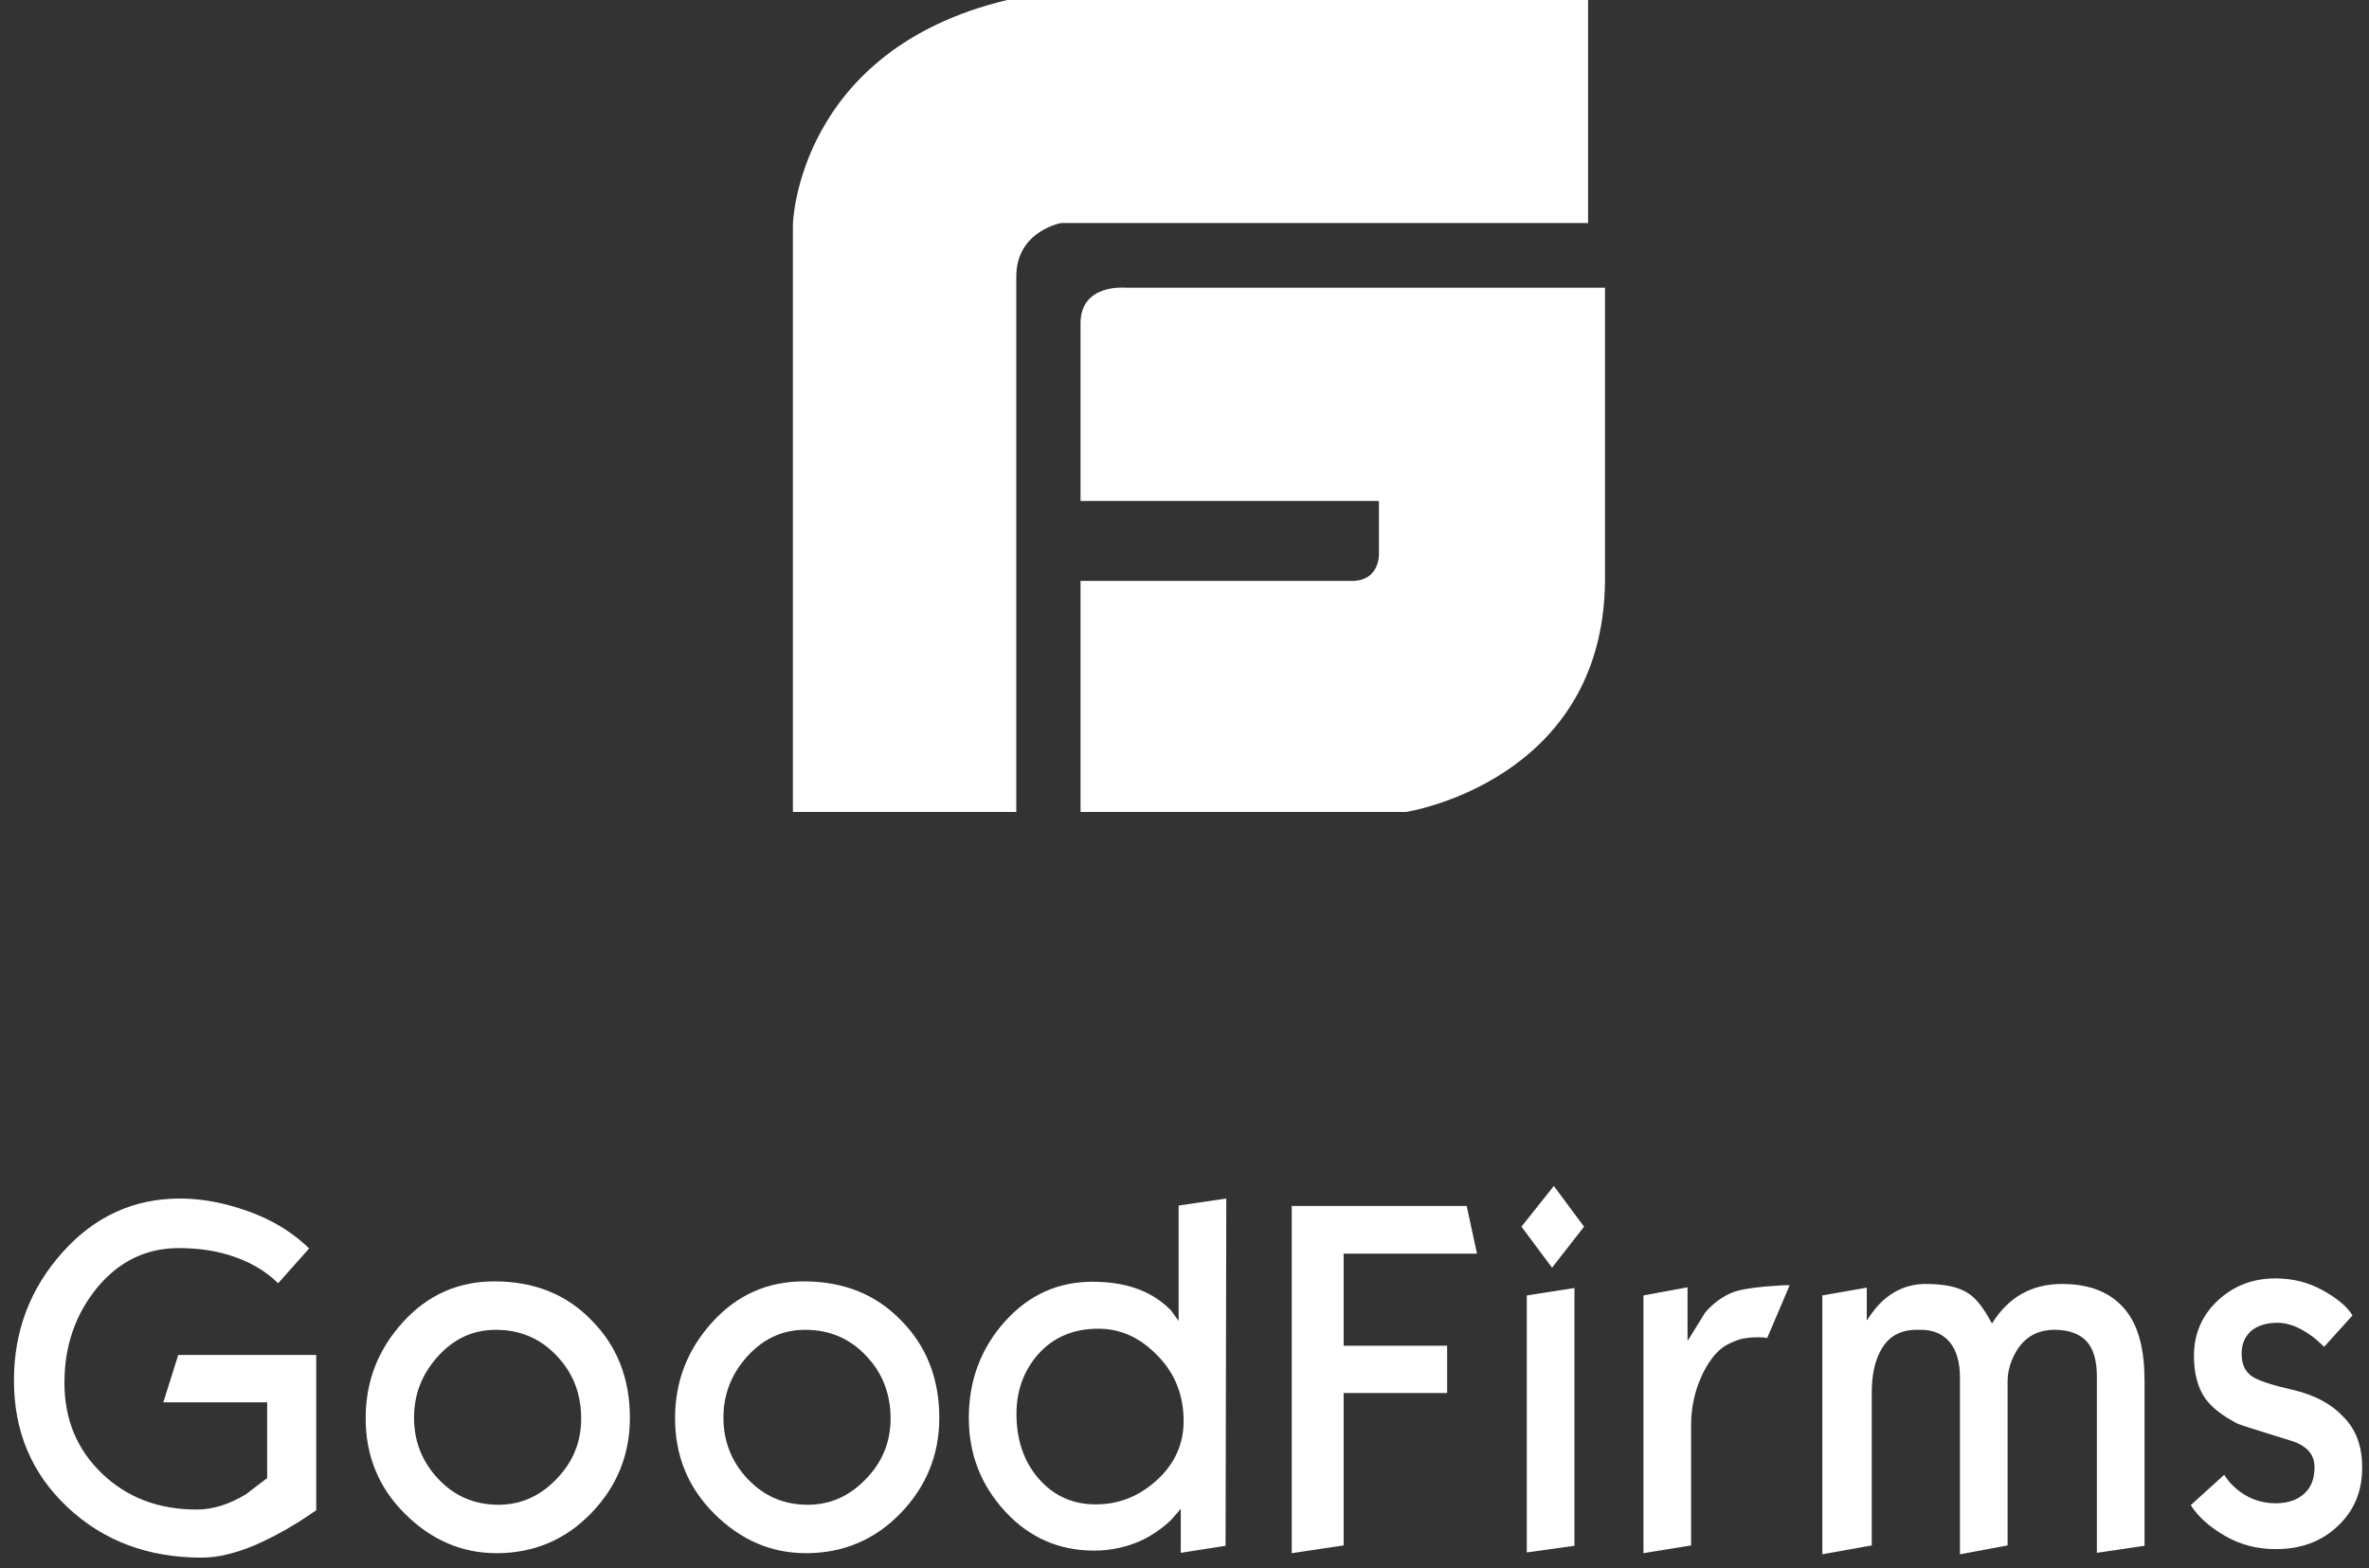 <svg width="145" height="96" viewBox="0 0 145 96" fill="none" xmlns="http://www.w3.org/2000/svg">
<rect x="0" y="0" width="145" height="96" fill="#333333" stroke="none"/>
<path d="M19.356 92.457C18.855 92.797 18.485 93.046 18.224 93.204C17.288 93.793 16.395 94.246 15.568 94.608C14.371 95.106 13.304 95.355 12.347 95.355C9.06 95.355 6.339 94.336 4.14 92.276C1.942 90.216 0.854 87.635 0.854 84.511C0.854 81.5 1.833 78.896 3.814 76.678C5.795 74.459 8.189 73.372 11.019 73.372C12.194 73.372 13.457 73.576 14.763 74.006C16.461 74.549 17.832 75.365 18.92 76.429L17.026 78.557C16.221 77.764 15.176 77.176 13.957 76.813C13.043 76.542 12.042 76.406 10.932 76.406C8.951 76.406 7.275 77.221 5.947 78.828C4.619 80.458 3.944 82.383 3.944 84.647C3.944 86.888 4.706 88.722 6.23 90.193C7.754 91.665 9.691 92.412 12.042 92.412C13.021 92.412 14.023 92.095 15.046 91.484C15.895 90.827 16.33 90.51 16.352 90.488V85.847H9.996L10.91 82.949H19.356V92.457ZM38.554 86.797C38.554 89.039 37.771 90.986 36.203 92.616C34.636 94.246 32.699 95.083 30.392 95.083C28.258 95.083 26.386 94.268 24.776 92.661C23.165 91.054 22.381 89.107 22.381 86.82C22.381 84.556 23.143 82.609 24.667 80.934C26.191 79.258 28.062 78.444 30.261 78.444C32.699 78.444 34.68 79.236 36.225 80.843C37.771 82.405 38.554 84.398 38.554 86.797ZM35.572 86.843C35.572 85.326 35.072 84.035 34.07 82.994C33.069 81.93 31.828 81.409 30.348 81.409C28.955 81.409 27.779 81.953 26.8 83.039C25.82 84.126 25.342 85.371 25.342 86.775C25.342 88.246 25.842 89.492 26.822 90.533C27.801 91.574 29.02 92.118 30.5 92.118C31.872 92.118 33.047 91.597 34.048 90.555C35.072 89.514 35.572 88.269 35.572 86.843ZM57.492 86.797C57.492 89.039 56.708 90.986 55.141 92.616C53.574 94.246 51.636 95.083 49.329 95.083C47.196 95.083 45.324 94.268 43.713 92.661C42.102 91.054 41.319 89.107 41.319 86.82C41.319 84.556 42.081 82.609 43.604 80.934C45.128 79.258 47 78.444 49.198 78.444C51.636 78.444 53.617 79.236 55.163 80.843C56.708 82.405 57.492 84.398 57.492 86.797ZM54.51 86.843C54.51 85.326 54.009 84.035 53.008 82.994C52.006 81.93 50.766 81.409 49.285 81.409C47.892 81.409 46.717 81.953 45.737 83.039C44.758 84.126 44.279 85.371 44.279 86.775C44.279 88.246 44.78 89.492 45.759 90.533C46.739 91.574 47.958 92.118 49.438 92.118C50.809 92.118 51.985 91.597 52.986 90.555C54.009 89.514 54.51 88.269 54.51 86.843ZM75.014 94.631L72.272 95.061V92.367L71.684 93.046C71.162 93.544 70.574 93.951 69.942 94.268C69.028 94.698 68.027 94.925 66.96 94.925C64.827 94.925 62.999 94.132 61.519 92.525C60.038 90.918 59.298 89.016 59.298 86.797C59.298 84.511 60.038 82.541 61.497 80.911C62.955 79.281 64.74 78.466 66.873 78.466C68.092 78.466 69.159 78.67 70.051 79.077C70.683 79.372 71.227 79.757 71.684 80.232C71.836 80.436 71.989 80.662 72.141 80.866V73.802L75.058 73.372L75.014 94.631ZM72.446 87.001C72.446 85.416 71.923 84.081 70.857 82.994C69.79 81.885 68.593 81.341 67.222 81.341C65.698 81.341 64.479 81.862 63.543 82.903C62.672 83.9 62.215 85.122 62.215 86.548C62.215 88.156 62.672 89.492 63.587 90.533C64.501 91.574 65.654 92.095 67.069 92.095C68.462 92.095 69.681 91.62 70.77 90.646C71.88 89.65 72.446 88.427 72.446 87.001ZM90.404 76.746H82.241V82.383H88.575V85.281H82.241V94.608L79.063 95.083V73.825H89.772L90.404 76.746ZM96.956 75.093L94.997 77.606L93.125 75.093L95.105 72.603L96.956 75.093ZM96.368 94.631L93.451 95.038V79.304L96.368 78.851V94.631ZM109.537 78.692L108.166 81.907C108.013 81.885 107.817 81.862 107.622 81.862C107.339 81.862 107.056 81.885 106.773 81.93C106.49 81.975 106.185 82.088 105.858 82.247C105.249 82.519 104.726 83.107 104.269 83.99C103.769 84.986 103.508 86.073 103.508 87.228V94.608L100.591 95.083V79.304L103.29 78.806V82.088C103.638 81.522 104.008 80.956 104.356 80.368C104.857 79.779 105.445 79.349 106.098 79.1C106.446 78.964 107.077 78.851 108.035 78.76C108.949 78.692 109.472 78.647 109.537 78.692ZM131.261 94.631L128.344 95.061V84.262C128.344 83.266 128.126 82.541 127.691 82.088C127.256 81.636 126.602 81.409 125.754 81.409C124.731 81.409 123.947 81.839 123.424 82.7C123.076 83.288 122.88 83.922 122.88 84.556V94.608L119.964 95.151V84.33C119.964 83.379 119.746 82.654 119.332 82.156C118.897 81.658 118.331 81.409 117.591 81.409H117.308C116.285 81.409 115.545 81.839 115.088 82.722C114.739 83.379 114.565 84.216 114.565 85.235V94.608L111.54 95.151V79.304L114.26 78.828V80.843C114.565 80.368 114.87 79.983 115.153 79.711C115.937 78.964 116.851 78.602 117.874 78.602C119.028 78.602 119.876 78.783 120.464 79.168C120.965 79.485 121.444 80.119 121.923 81.024C122.924 79.417 124.339 78.602 126.211 78.602C127.996 78.602 129.323 79.168 130.194 80.323C130.912 81.273 131.261 82.677 131.261 84.511V94.631ZM144.582 89.854C144.582 91.303 144.082 92.502 143.08 93.431C142.079 94.382 140.816 94.834 139.293 94.834C138.139 94.834 137.116 94.563 136.18 94.019C135.244 93.476 134.548 92.865 134.09 92.14L136.137 90.284C136.289 90.51 136.419 90.691 136.55 90.827C137.312 91.62 138.226 92.027 139.293 92.027C140.033 92.027 140.621 91.823 141.034 91.438C141.469 91.054 141.665 90.51 141.665 89.808C141.665 89.016 141.165 88.473 140.163 88.178C138.183 87.567 137.116 87.228 136.964 87.16C136.049 86.684 135.396 86.186 134.983 85.62C134.526 84.964 134.286 84.103 134.286 82.994C134.286 81.636 134.787 80.504 135.766 79.598C136.746 78.692 137.921 78.262 139.271 78.262C140.294 78.262 141.252 78.489 142.122 78.964C142.993 79.44 143.624 79.938 143.994 80.526L142.253 82.451C141.927 82.134 141.644 81.885 141.404 81.726C140.708 81.228 140.033 80.979 139.402 80.979C138.792 80.979 138.291 81.115 137.9 81.387C137.443 81.726 137.203 82.224 137.203 82.881C137.203 83.515 137.421 83.99 137.878 84.284C138.27 84.534 139.097 84.805 140.403 85.099C141.709 85.416 142.71 85.96 143.429 86.73C144.234 87.544 144.582 88.563 144.582 89.854Z" fill="white"/>
<path fill-rule="evenodd" clip-rule="evenodd" d="M97.202 0H61.656C48.806 3.058 48.531 13.71 48.531 13.71V49.706H62.204V16.933C62.204 14.147 64.937 13.655 64.937 13.655H97.202V0ZM68.904 17.613C68.904 17.613 66.136 17.34 66.136 19.789V30.668H84.401V33.932C84.401 33.932 84.456 35.563 82.741 35.563H66.136V49.706H86.061C86.061 49.706 98.129 47.858 98.238 35.563V17.613H68.904Z" fill="white"/>
</svg>
